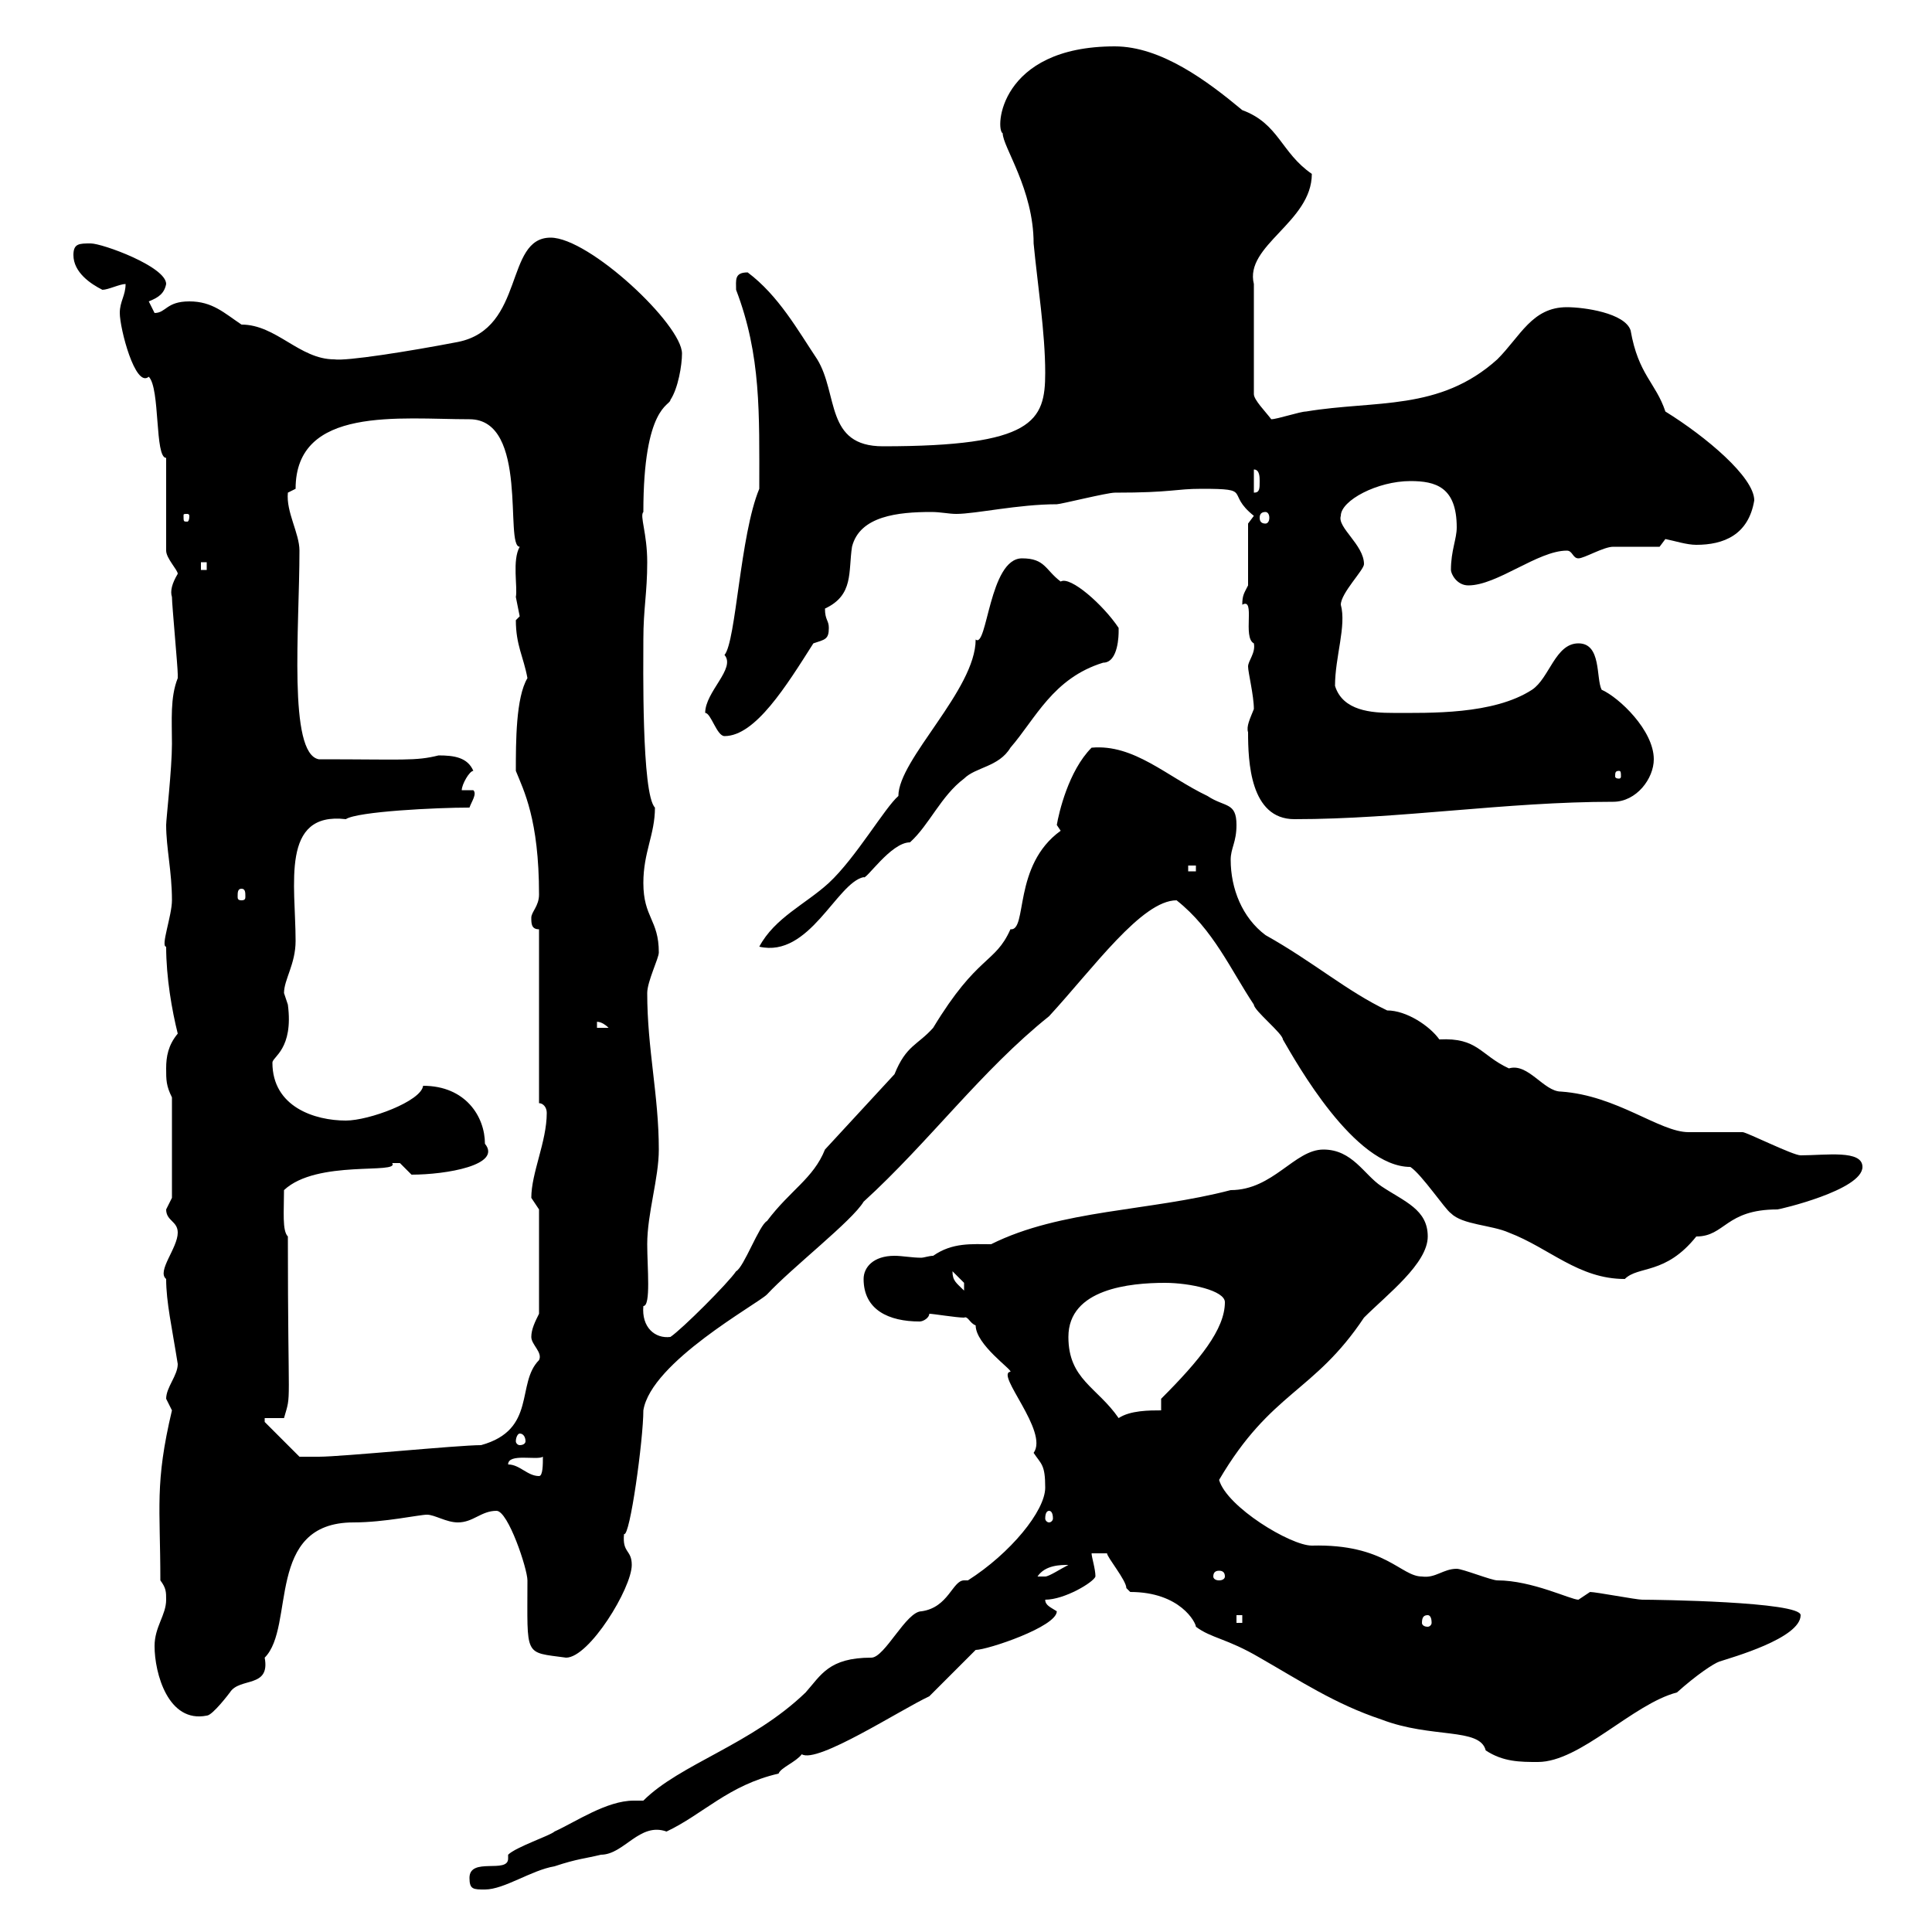 <svg xmlns="http://www.w3.org/2000/svg" xmlns:xlink="http://www.w3.org/1999/xlink" width="300" height="300"><path d="M72.90 291.60C72.90 293.40 73.50 293.40 75.30 293.40C78.30 293.40 82.50 290.40 86.10 289.80C89.70 288.60 90.90 288.60 93.30 288C96.90 288 99.30 282.90 103.50 284.40C109.20 281.70 113.10 277.20 120.90 275.40C121.20 274.50 123.60 273.60 124.50 272.40C126.90 273.90 139.80 265.50 144.30 263.40C144.90 262.80 150.30 257.40 151.50 256.20C153.30 256.20 164.10 252.60 164.10 250.20C163.20 249.60 162.30 249.30 162.30 248.40C165.30 248.40 169.80 245.70 170.10 244.80C170.10 243.60 169.50 241.80 169.50 241.20L171.90 241.20C171.90 241.80 174.90 245.40 174.90 246.60C174.90 246.60 175.50 247.20 175.50 247.20C183.30 247.20 185.70 252 185.70 252.60C188.10 254.40 190.50 254.40 195.60 257.40C201.90 261 207.30 264.60 214.50 267C222.30 270 229.80 268.20 230.70 271.80C233.40 273.60 236.10 273.60 238.80 273.60C245.40 273.60 253.50 264.60 260.40 262.80C263.40 260.10 266.10 258.30 267 258C268.80 257.40 279.60 254.40 279.60 250.80C279.60 248.70 257.10 248.40 255 248.40C254.10 248.40 247.80 247.20 246.90 247.20C246.90 247.20 245.10 248.40 245.10 248.40C243.90 248.40 237.90 245.40 232.50 245.40C231.60 245.40 227.10 243.60 226.20 243.60C224.10 243.60 222.90 245.10 220.80 244.80C217.50 244.80 215.10 239.70 203.70 240C200.40 240 190.50 234 189.30 229.80C197.40 216 204 216.30 211.80 204.60C215.40 201 221.70 196.20 221.70 192C221.70 187.80 218.10 186.60 214.50 184.20C211.80 182.40 210 178.50 205.50 178.50C201 178.50 197.70 184.80 191.10 184.80C178.50 188.10 164.70 187.80 153.90 193.20C150.90 193.20 147.90 192.90 144.90 195C144.30 195 143.40 195.30 143.10 195.30C141.60 195.30 140.10 195 138.90 195C135.60 195 134.10 196.80 134.10 198.60C134.10 203.40 138 205.20 142.80 205.20C143.40 205.20 144.30 204.60 144.30 204C144.90 204 148.50 204.60 149.70 204.60C150.30 204.30 150.60 205.50 151.50 205.80C151.50 208.80 157.20 212.70 156.90 213C154.50 213.30 162.90 222.30 160.50 225.60C161.70 227.40 162.30 227.40 162.30 231C162.30 234.60 156.90 241.20 150.30 245.40C150 245.40 149.70 245.40 149.70 245.40C147.90 245.40 147.30 249.60 143.10 250.20C140.70 250.20 137.40 257.40 135.30 257.40C128.70 257.40 127.50 260.10 125.10 262.80C116.70 270.90 105.60 273.90 99.90 279.60C99.60 279.60 99.30 279.60 98.40 279.60C94.20 279.60 89.40 282.90 86.10 284.40C85.50 285 80.10 286.80 78.90 288C78.90 288.30 78.90 288.30 78.90 288.60C78.90 291 72.90 288.30 72.90 291.60ZM24 255.60C24 259.80 26.10 267.60 32.10 266.40C33 266.40 35.70 262.80 35.70 262.80C37.20 260.40 42 262.20 41.10 257.40C45.90 252.60 41.10 236.40 54.90 236.40C59.70 236.40 65.10 235.20 66.30 235.20C67.50 235.20 69.30 236.40 71.10 236.40C73.50 236.40 74.70 234.60 77.10 234.60C78.90 234.60 81.90 243.60 81.90 245.40C81.90 257.40 81.30 256.50 87.90 257.40C91.50 257.40 98.10 246.60 98.10 243C98.10 240.60 96.60 241.20 96.90 238.20C97.80 238.80 99.90 223.50 99.90 219C101.10 211.50 117.60 202.50 119.10 201C123 196.80 132.30 189.60 134.10 186.60C144.30 177.30 152.40 166.20 162.90 157.80C169.80 150.30 177.30 139.80 182.70 139.80C188.40 144.30 191.10 150.60 194.70 156C194.70 156.90 199.20 160.50 199.20 161.40C201.30 165 210.30 181.20 219 181.20C220.80 182.40 224.40 187.80 225.30 188.40C227.10 190.20 231.60 190.20 234.30 191.40C240.60 193.80 245.10 198.60 252.30 198.60C254.40 196.50 258.60 198 263.40 192C267.90 192 267.90 187.80 276 187.80C276.30 187.80 289.20 184.80 289.20 181.20C289.20 178.50 283.50 179.40 279.60 179.40C278.40 179.40 271.20 175.80 270.60 175.80C269.40 175.80 263.40 175.80 262.20 175.80C257.70 175.80 251.10 170.10 242.40 169.50C239.70 169.50 237.30 165 234.30 165.90C229.80 163.80 229.50 161.10 223.50 161.40C222 159.30 218.40 156.90 215.40 156.90C209.10 153.90 204 149.40 196.50 145.20C192.90 142.50 191.10 138 191.10 133.50C191.10 131.70 192 130.80 192 128.10C192 124.50 190.20 125.40 187.50 123.60C181.20 120.60 176.10 115.50 169.50 116.10C165.90 119.70 164.40 126.30 164.10 128.10C164.10 128.10 164.70 129 164.70 129C157.20 134.40 159.60 144.60 156.90 144.30C154.50 149.70 151.80 148.20 144.90 159.60C142.50 162.30 140.70 162.30 138.90 166.80L128.10 178.50C126.30 183 122.70 184.80 119.10 189.60C117.90 190.20 115.50 196.80 114.30 197.40C113.10 199.20 105.90 206.40 104.10 207.60C101.70 207.90 99.60 206.10 99.90 202.80C101.10 202.80 100.50 196.80 100.50 193.20C100.50 188.40 102.30 183 102.30 178.50C102.30 170.10 100.50 162.90 100.50 154.20C100.50 152.40 102.30 148.80 102.30 147.90C102.30 142.80 99.90 142.50 99.90 137.10C99.90 132.30 101.70 129.60 101.70 125.40C99.60 123.30 99.90 102.90 99.90 99.30C99.90 94.50 100.50 92.10 100.50 87.30C100.50 82.80 99.30 80.10 99.90 79.50C99.90 63 104.10 63 104.10 62.10C105.30 60.30 105.90 56.70 105.90 54.90C105.90 50.40 91.50 36.90 85.50 36.90C78.30 36.90 81.60 51 71.10 53.10C63.30 54.60 53.70 56.10 51.90 55.80C46.50 55.80 42.90 50.40 37.50 50.40C34.80 48.60 33 46.80 29.40 46.80C25.80 46.80 25.80 48.60 24 48.60C24 48.60 23.10 46.80 23.10 46.80C24.60 46.20 25.50 45.60 25.80 44.10C25.80 41.40 15.90 37.80 14.10 37.80C12.30 37.80 11.40 37.80 11.40 39.60C11.40 42.30 14.10 44.10 15.90 45C16.80 45 18.60 44.10 19.50 44.10C19.50 45.90 18.60 46.80 18.60 48.60C18.60 51 21 60.30 23.10 58.50C24.90 60.30 24 71.10 25.80 71.10L25.80 85.50C25.80 86.70 27.60 88.50 27.60 89.10C26.70 90.60 26.40 91.80 26.70 92.70C26.70 93.90 27.60 103.50 27.60 104.70C27.60 104.70 27.60 104.70 27.60 105.30C26.40 108.30 26.70 111.90 26.70 115.50C26.70 119.40 25.80 127.20 25.80 128.10C25.80 131.70 26.70 135.30 26.70 139.80C26.70 142.20 24.90 147 25.80 147C25.80 151.80 26.70 156.90 27.60 160.50C26.10 162.30 25.80 164.10 25.80 165.90C25.80 167.70 25.80 168.60 26.70 170.40L26.70 186C26.70 186 25.80 187.80 25.80 187.80C25.80 189.60 27.60 189.60 27.60 191.40C27.60 193.80 24.30 197.40 25.80 198.60C25.80 202.20 26.70 206.10 27.60 211.80C27.60 213.60 25.80 215.40 25.80 217.20C25.80 217.20 26.70 219 26.70 219C24 230.40 24.90 234 24.90 245.40C25.80 246.60 25.80 247.20 25.80 248.40C25.80 250.80 24 252.60 24 255.60ZM192 250.80L192.90 250.80L192.90 252L192 252ZM221.70 250.80C222 250.80 222.30 251.10 222.30 252C222.30 252.30 222 252.60 221.70 252.60C221.10 252.60 220.80 252.30 220.80 252C220.80 251.10 221.10 250.80 221.70 250.80ZM165.90 243C164.70 243.60 162.90 244.80 162.30 244.80C161.10 244.80 161.10 244.80 161.10 244.80C162.30 243 164.70 243 165.90 243ZM190.20 244.80C190.20 245.10 189.90 245.40 189.30 245.40C188.70 245.40 188.40 245.10 188.40 244.80C188.40 244.20 188.70 243.90 189.30 243.90C189.90 243.90 190.20 244.20 190.20 244.80ZM162.90 234.60C163.20 234.60 163.50 234.90 163.50 235.80C163.50 236.10 163.20 236.40 162.90 236.40C162.60 236.40 162.30 236.10 162.30 235.80C162.30 234.90 162.60 234.60 162.90 234.60ZM78.90 227.40C78.90 225.60 83.40 226.80 84.30 226.20C84.30 227.40 84.30 229.20 83.70 229.20C81.90 229.20 80.70 227.40 78.90 227.40ZM41.10 220.80L41.10 220.20L44.10 220.20C45.30 216 44.70 219.90 44.70 192C43.80 191.10 44.10 188.10 44.10 184.80C49.20 180 62.10 182.40 60.90 180.60C60.90 180.60 60.90 180.60 62.10 180.60C62.10 180.60 63.90 182.40 63.90 182.40C69.30 182.40 78 180.90 75.30 177.60C75.30 173.40 72.30 168.60 65.70 168.60C65.40 171 57.30 174 53.70 174C48.90 174 42.30 171.90 42.30 165C42.30 164.10 45.60 162.90 44.70 156C44.70 156 44.10 154.20 44.10 154.20C44.10 152.10 45.90 149.70 45.90 146.10C45.90 137.40 43.50 126 53.70 127.20C55.50 126 67.80 125.40 72.90 125.40C73.20 124.50 74.10 123.30 73.50 122.70L71.70 122.70C71.70 121.80 72.90 119.70 73.50 119.70C72.60 117.60 70.50 117.30 68.10 117.30C64.50 118.20 62.70 117.90 49.50 117.90C44.70 117 46.50 97.50 46.50 85.50C46.50 82.80 44.40 79.50 44.70 76.50C44.70 76.50 45.90 75.90 45.90 75.90C45.90 63 62.10 65.10 72.90 65.10C82.20 65.10 78.30 84.90 80.70 84.90C79.50 87 80.40 91.20 80.10 92.70C80.10 92.70 80.70 95.70 80.70 95.70C80.70 95.70 80.10 96.30 80.10 96.30C80.10 100.20 81.30 102 81.90 105.30C80.10 108.30 80.10 115.20 80.10 119.70C81.30 122.70 83.70 127.20 83.70 138.90C83.70 140.70 82.50 141.60 82.50 142.50C82.50 143.40 82.50 144.30 83.70 144.30L83.70 171.30C84.30 171.30 84.90 171.90 84.90 172.80C84.90 177.30 82.50 182.10 82.50 186C82.50 186 83.70 187.80 83.70 187.80L83.70 204C83.10 205.20 82.50 206.40 82.50 207.60C82.50 208.80 84.30 210 83.70 211.20C80.10 214.80 83.40 222 74.70 224.40C71.10 224.40 53.10 226.20 49.50 226.20C49.20 226.20 47.70 226.20 46.50 226.20ZM80.70 222.60C81.30 222.60 81.60 223.20 81.60 223.80C81.60 224.10 81.30 224.40 80.70 224.40C80.40 224.40 80.10 224.10 80.10 223.80C80.10 223.20 80.40 222.60 80.70 222.60ZM165.90 207.60C165.90 200.10 175.50 199.20 180.90 199.20C184.80 199.20 190.20 200.40 190.20 202.20C190.20 206.40 186.30 211.20 180.30 217.20L180.30 219C178.50 219 175.50 219 173.70 220.20C170.40 215.40 165.90 214.20 165.90 207.60ZM147.90 197.40C147.90 197.40 149.70 199.20 149.70 199.20C149.70 200.40 149.70 200.40 149.70 200.40C148.50 199.20 147.90 198.90 147.90 197.40ZM92.70 158.70C92.40 158.70 93.30 158.40 94.50 159.60L92.70 159.60ZM158.70 86.70C153.60 86.70 153.30 100.80 151.50 99.30C151.50 107.10 139.50 117.90 139.50 123.60C137.40 125.40 132.90 133.20 128.70 137.10C125.10 140.40 120.30 142.50 117.90 147C125.70 148.80 129.90 137.10 134.10 136.20C134.40 136.80 138.30 130.80 141.30 130.80C144.30 128.10 146.10 123.60 149.70 120.90C151.50 119.10 155.10 119.10 156.90 116.10C160.80 111.60 163.50 105.30 171.30 102.90C173.70 102.90 173.70 98.40 173.70 98.10C173.70 98.10 173.70 97.50 173.70 97.50C171.30 93.90 166.20 89.40 164.70 90.30C162.30 88.50 162.30 86.70 158.70 86.70ZM37.50 138C38.10 138 38.10 138.60 38.10 139.20C38.10 139.50 38.10 139.80 37.50 139.80C36.90 139.80 36.90 139.50 36.90 139.20C36.90 138.60 36.90 138 37.50 138ZM184.50 134.40L185.70 134.40L185.70 135.30L184.50 135.30ZM193.80 113.70C193.80 118.20 194.10 127.20 201 127.20C217.50 127.20 233.70 124.50 250.50 124.50C254.10 124.50 256.80 120.90 256.80 117.90C256.80 113.40 251.40 108.30 248.70 107.10C247.80 105.30 248.70 99.90 245.10 99.90C241.50 99.90 240.60 105.30 237.90 107.10C231.90 111 222 110.70 216.30 110.70C213 110.70 208.50 110.40 207.30 106.50C207.30 102 209.10 97.20 208.20 93.90C208.20 92.10 211.80 88.50 211.80 87.60C211.80 84.60 207.60 81.90 208.20 80.10C208.20 77.70 213.90 74.70 219 74.70C222.90 74.70 226.20 75.60 226.20 81.90C226.20 83.70 225.30 85.50 225.30 88.50C225.30 89.10 226.20 90.90 228 90.90C232.50 90.90 238.80 85.50 243.30 85.50C244.20 85.50 244.20 86.70 245.10 86.70C246 86.70 249 84.90 250.50 84.90C251.40 84.90 256.80 84.90 257.70 84.90L258.60 83.70C260.10 84 261.90 84.60 263.40 84.60C267.60 84.60 271.50 83.10 272.40 77.70C272.40 74.10 264.90 67.80 258.60 63.90C257.10 59.40 254.40 58.20 253.20 51.30C252.30 48.60 246 47.70 243.30 47.70C237.90 47.70 236.10 52.20 232.50 55.80C223.50 63.90 213.60 62.10 202.80 63.90C201.90 63.90 198.30 65.10 197.40 65.10C196.50 63.90 194.70 62.10 194.70 61.20L194.70 44.10C193.20 38.10 203.70 34.50 203.70 27C198.90 23.70 198.60 19.20 192.90 17.10C187.50 12.60 180.30 7.20 173.10 7.20C155.10 7.20 154.50 20.10 155.70 20.70C155.70 22.80 160.50 29.40 160.50 37.80C161.10 44.10 162.30 51.60 162.30 57.90C162.30 65.40 160.50 69.30 137.10 69.30C128.10 69.30 130.20 61.20 126.90 55.80C123.90 51.30 120.90 45.90 116.10 42.30C114 42.30 114.30 43.50 114.30 45C118.20 55.20 117.90 64.20 117.90 75.90C114.90 83.10 114.30 99.60 112.50 101.70C114.30 103.80 109.50 107.40 109.50 110.70C110.40 110.70 111.30 114.30 112.50 114.30C117.30 114.30 122.10 106.50 126.30 99.90C128.10 99.30 128.70 99.30 128.70 97.50C128.70 96.30 128.10 96.30 128.10 94.50C132.60 92.40 131.70 88.80 132.30 84.90C133.50 80.10 139.50 79.50 144.60 79.50C146.10 79.50 147.30 79.80 148.50 79.80C151.50 79.80 158.10 78.30 164.10 78.30C164.70 78.30 171.90 76.50 173.10 76.50C182.10 76.50 182.40 75.90 186.60 75.90C194.70 75.90 190.20 76.50 194.70 80.10L193.80 81.30L193.80 90.90C193.20 92.10 192.90 92.40 192.90 93.90C195 92.70 192.90 99 194.70 99.90C195 101.40 193.80 102.60 193.80 103.50C193.80 104.40 194.70 108 194.70 110.10C194.10 111.60 193.50 112.80 193.80 113.70ZM251.40 119.70C251.70 119.70 251.70 120 251.70 120.60C251.70 120.60 251.70 120.90 251.40 120.90C250.80 120.90 250.80 120.60 250.80 120.60C250.80 120 250.80 119.70 251.40 119.70ZM31.20 87.30L32.10 87.30L32.10 88.50L31.20 88.50ZM29.40 80.10C29.40 81 29.10 81 29.10 81C28.50 81 28.50 81 28.50 80.10C28.50 79.80 28.50 79.80 29.10 79.80C29.10 79.80 29.40 79.80 29.40 80.10ZM196.50 79.50C196.80 79.50 197.10 79.80 197.10 80.40C197.10 81 196.80 81.30 196.50 81.30C195.90 81.30 195.60 81 195.60 80.40C195.60 79.80 195.90 79.50 196.50 79.50ZM194.70 72.90C195.60 72.90 195.60 74.10 195.60 74.70C195.60 75.90 195.60 76.50 194.70 76.50Z"/></svg>